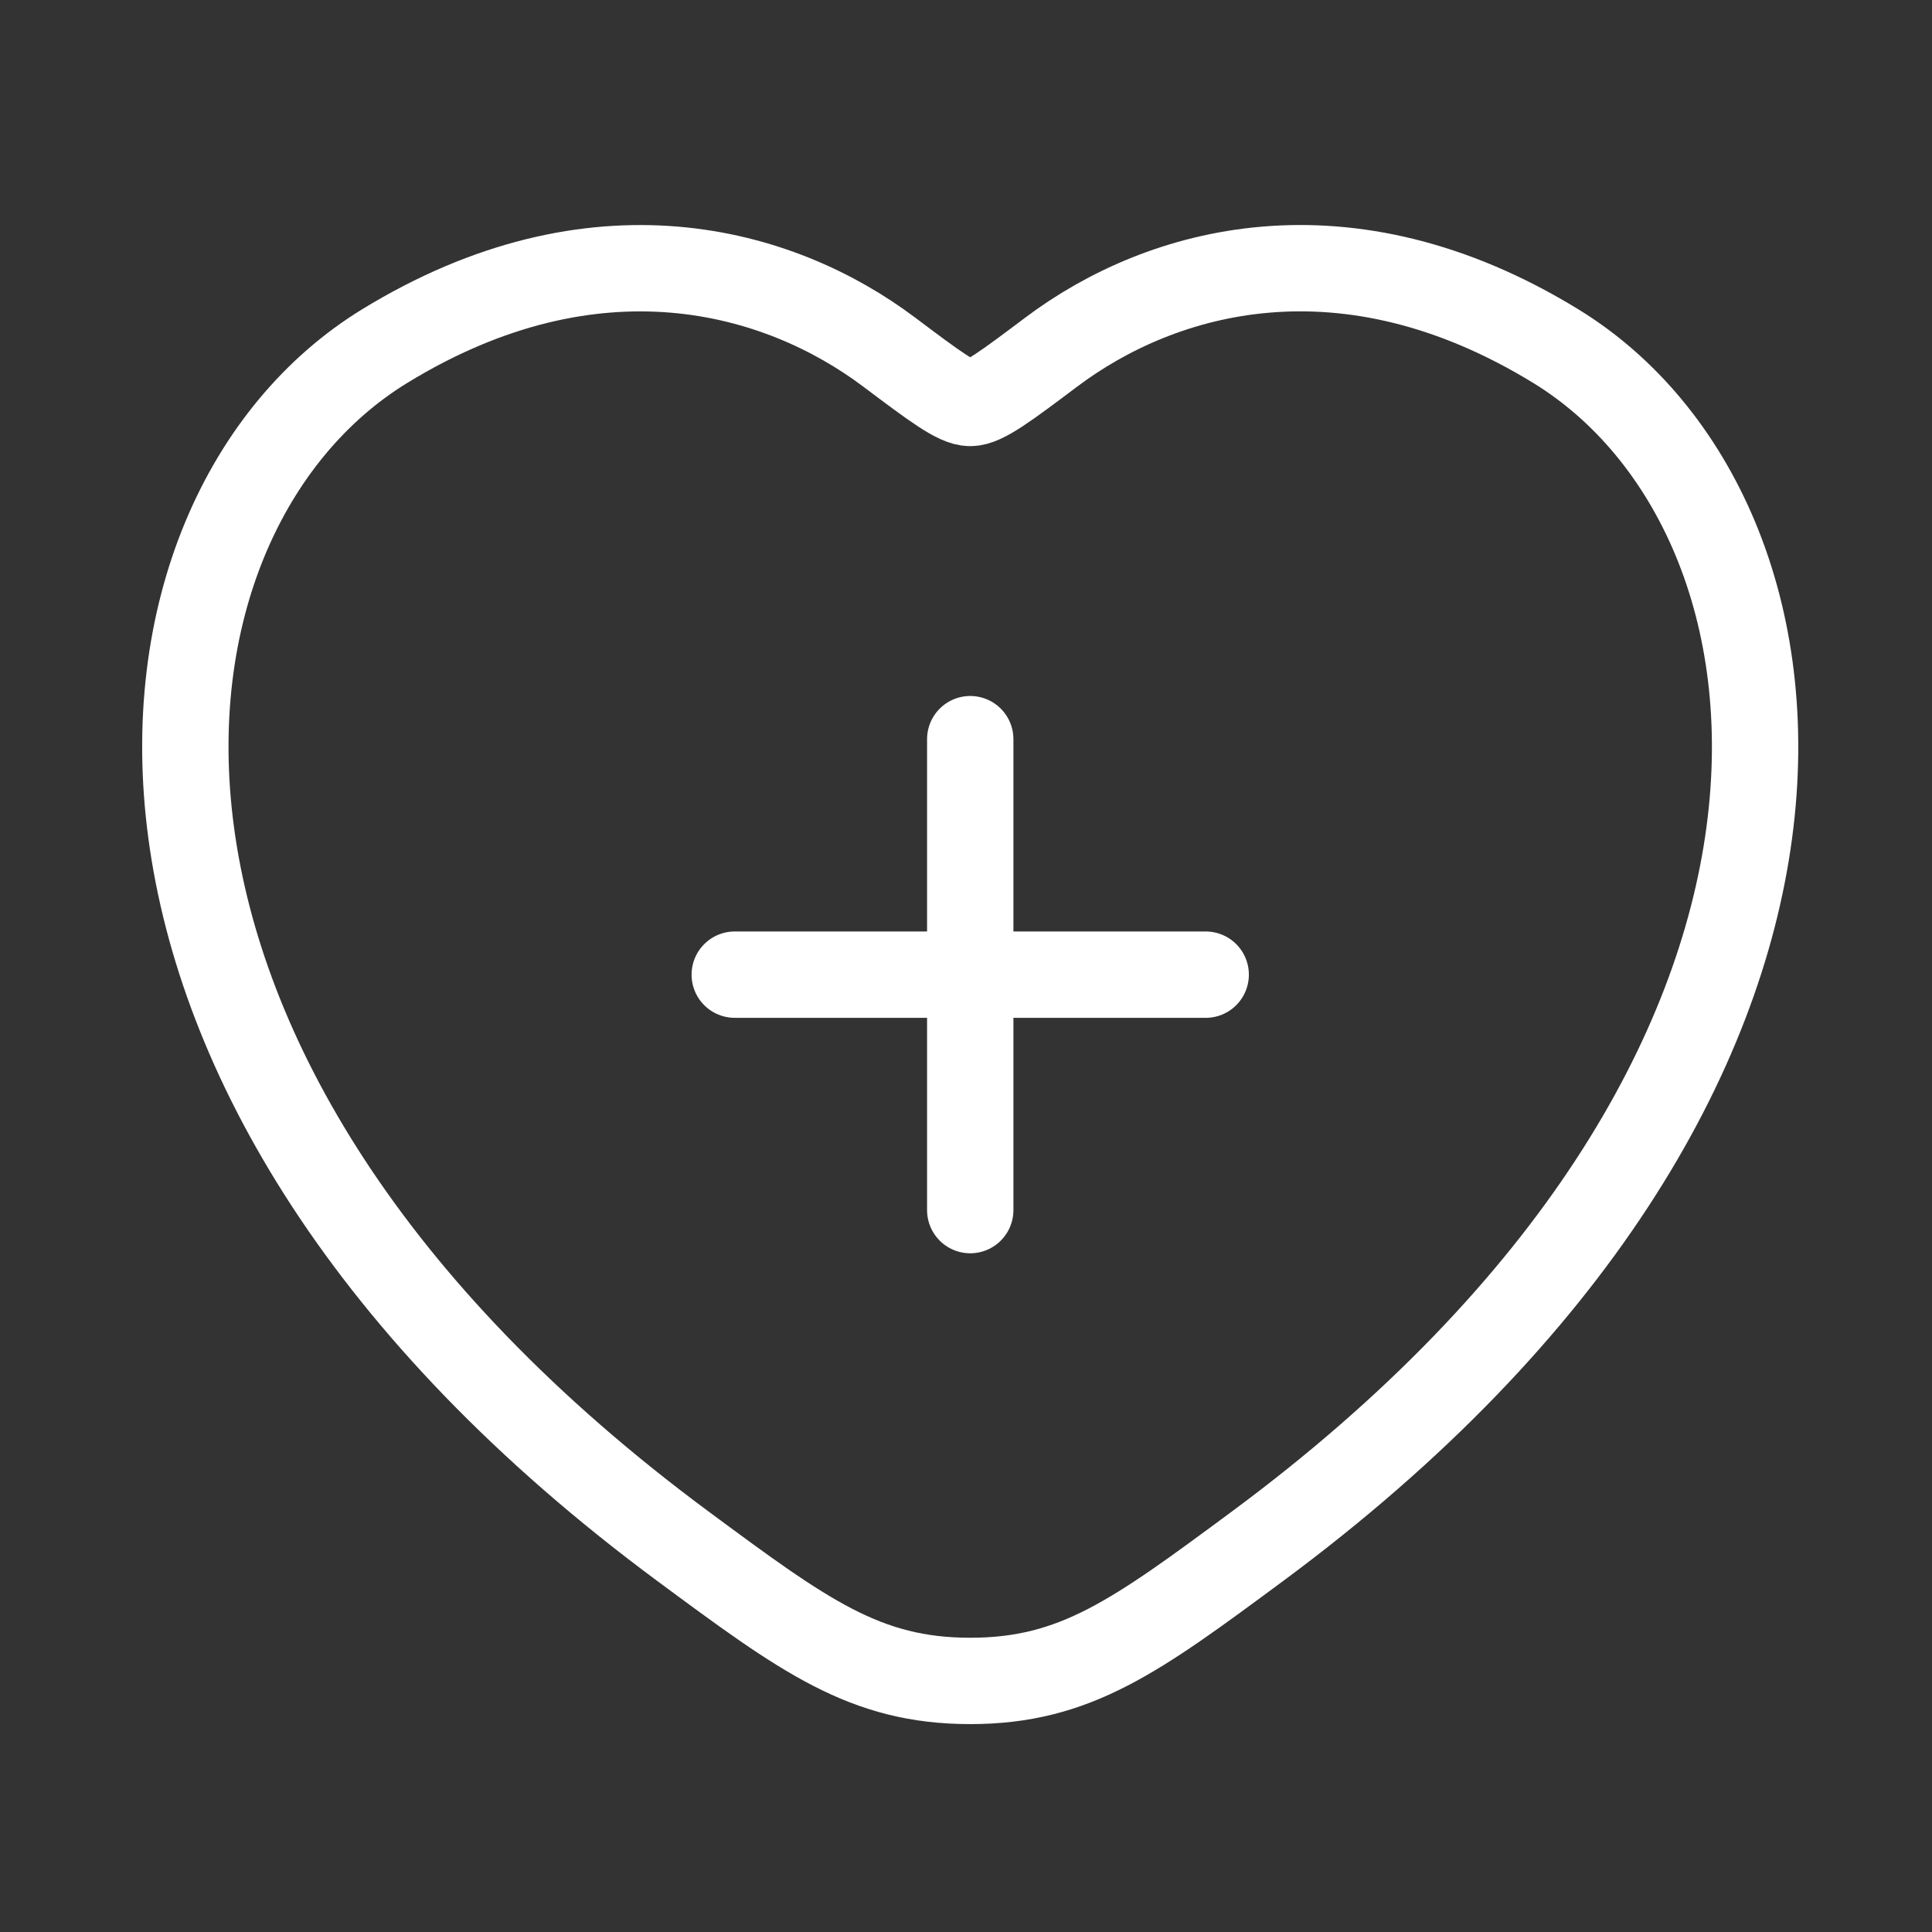 <svg width="46" height="46" viewBox="0 0 46 46" fill="none" xmlns="http://www.w3.org/2000/svg">
<rect x="0" y="0" width="46" height="46" fill="#333333" stroke="none"/>
<path d="M23.101 17.599V28.812M17.494 23.206H28.707M37.047 8.244C32.035 5.17 27.66 6.407 25.033 8.381C23.956 9.19 23.418 9.595 23.101 9.595C22.783 9.595 22.245 9.19 21.168 8.381C18.541 6.407 14.166 5.172 9.154 8.244C2.578 12.277 1.09 25.586 16.261 36.816C19.15 38.953 20.595 40.022 23.101 40.022C25.607 40.022 27.051 38.953 29.94 36.816C45.111 25.586 43.623 12.281 37.047 8.244Z" stroke="white" stroke-width="2.056" stroke-linecap="round" stroke-linejoin="round"/>
</svg>
